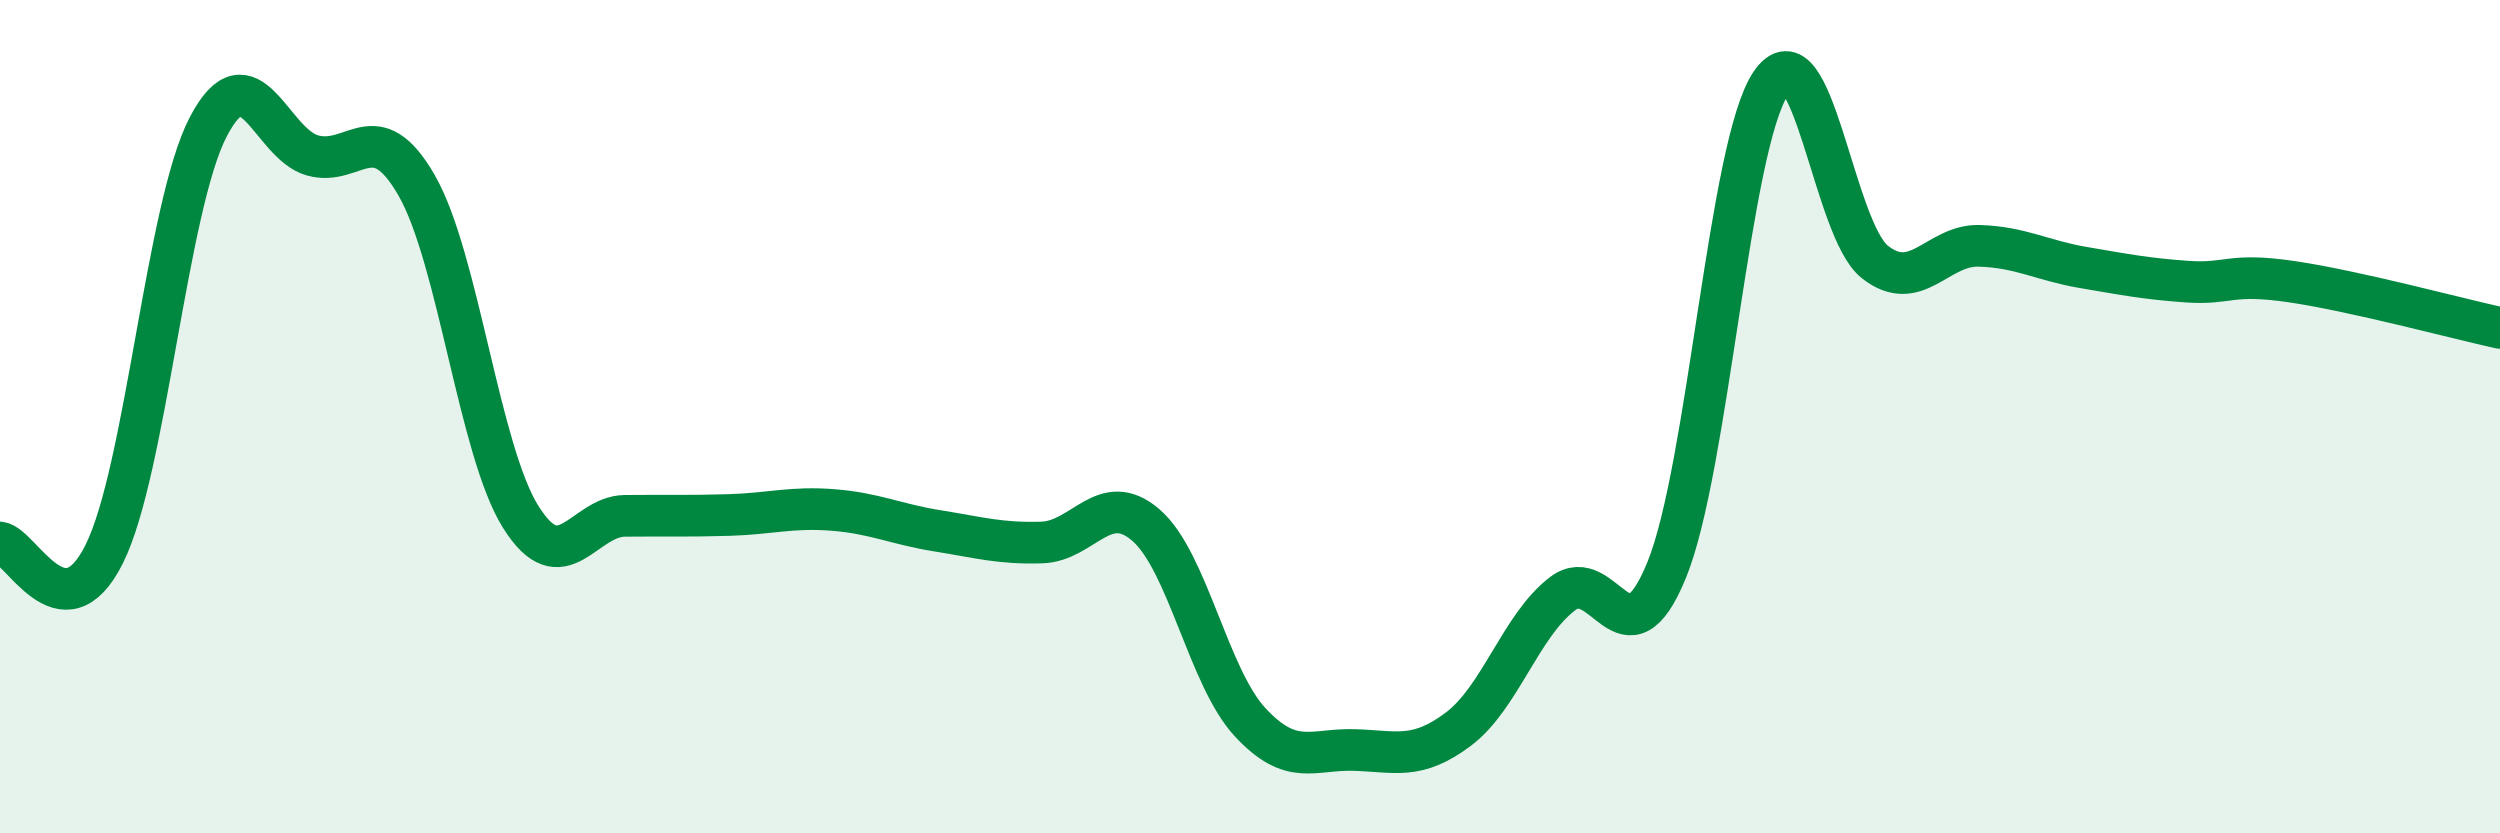 
    <svg width="60" height="20" viewBox="0 0 60 20" xmlns="http://www.w3.org/2000/svg">
      <path
        d="M 0,13.02 C 0.5,13.08 1.5,15.3 2.5,13.3 C 3.5,11.3 4,4.95 5,3.04 C 6,1.13 6.5,3.45 7.5,3.73 C 8.5,4.01 9,2.71 10,4.45 C 11,6.19 11.5,10.82 12.5,12.41 C 13.5,14 14,12.39 15,12.38 C 16,12.37 16.5,12.39 17.5,12.36 C 18.5,12.33 19,12.16 20,12.24 C 21,12.32 21.5,12.58 22.5,12.74 C 23.5,12.9 24,13.05 25,13.02 C 26,12.99 26.5,11.74 27.5,12.6 C 28.5,13.46 29,16.25 30,17.33 C 31,18.41 31.5,17.97 32.5,18 C 33.5,18.03 34,18.25 35,17.5 C 36,16.75 36.5,15.01 37.5,14.25 C 38.5,13.49 39,16.13 40,13.68 C 41,11.23 41.5,3.48 42.5,2 C 43.5,0.52 44,5.51 45,6.29 C 46,7.07 46.5,5.87 47.5,5.9 C 48.5,5.93 49,6.25 50,6.42 C 51,6.59 51.5,6.69 52.5,6.76 C 53.5,6.83 53.5,6.54 55,6.76 C 56.5,6.98 59,7.65 60,7.87L60 20L0 20Z"
        fill="#008740"
        opacity="0.1"
        stroke-linecap="round"
        stroke-linejoin="round"
      />
      <path
        d="M 0,13.02 C 0.5,13.08 1.5,15.3 2.5,13.3 C 3.5,11.3 4,4.95 5,3.04 C 6,1.13 6.5,3.45 7.5,3.73 C 8.5,4.01 9,2.71 10,4.45 C 11,6.19 11.5,10.82 12.5,12.41 C 13.5,14 14,12.39 15,12.38 C 16,12.37 16.5,12.39 17.5,12.36 C 18.5,12.33 19,12.16 20,12.24 C 21,12.32 21.5,12.58 22.5,12.74 C 23.5,12.9 24,13.05 25,13.02 C 26,12.99 26.5,11.74 27.5,12.6 C 28.5,13.46 29,16.25 30,17.33 C 31,18.41 31.5,17.97 32.5,18 C 33.5,18.03 34,18.25 35,17.5 C 36,16.75 36.5,15.01 37.5,14.25 C 38.5,13.49 39,16.13 40,13.68 C 41,11.23 41.5,3.48 42.5,2 C 43.5,0.52 44,5.51 45,6.29 C 46,7.07 46.5,5.87 47.5,5.9 C 48.5,5.93 49,6.25 50,6.42 C 51,6.59 51.5,6.69 52.5,6.76 C 53.5,6.83 53.5,6.54 55,6.76 C 56.5,6.98 59,7.65 60,7.87"
        stroke="#008740"
        stroke-width="1"
        fill="none"
        stroke-linecap="round"
        stroke-linejoin="round"
      />
    </svg>
  